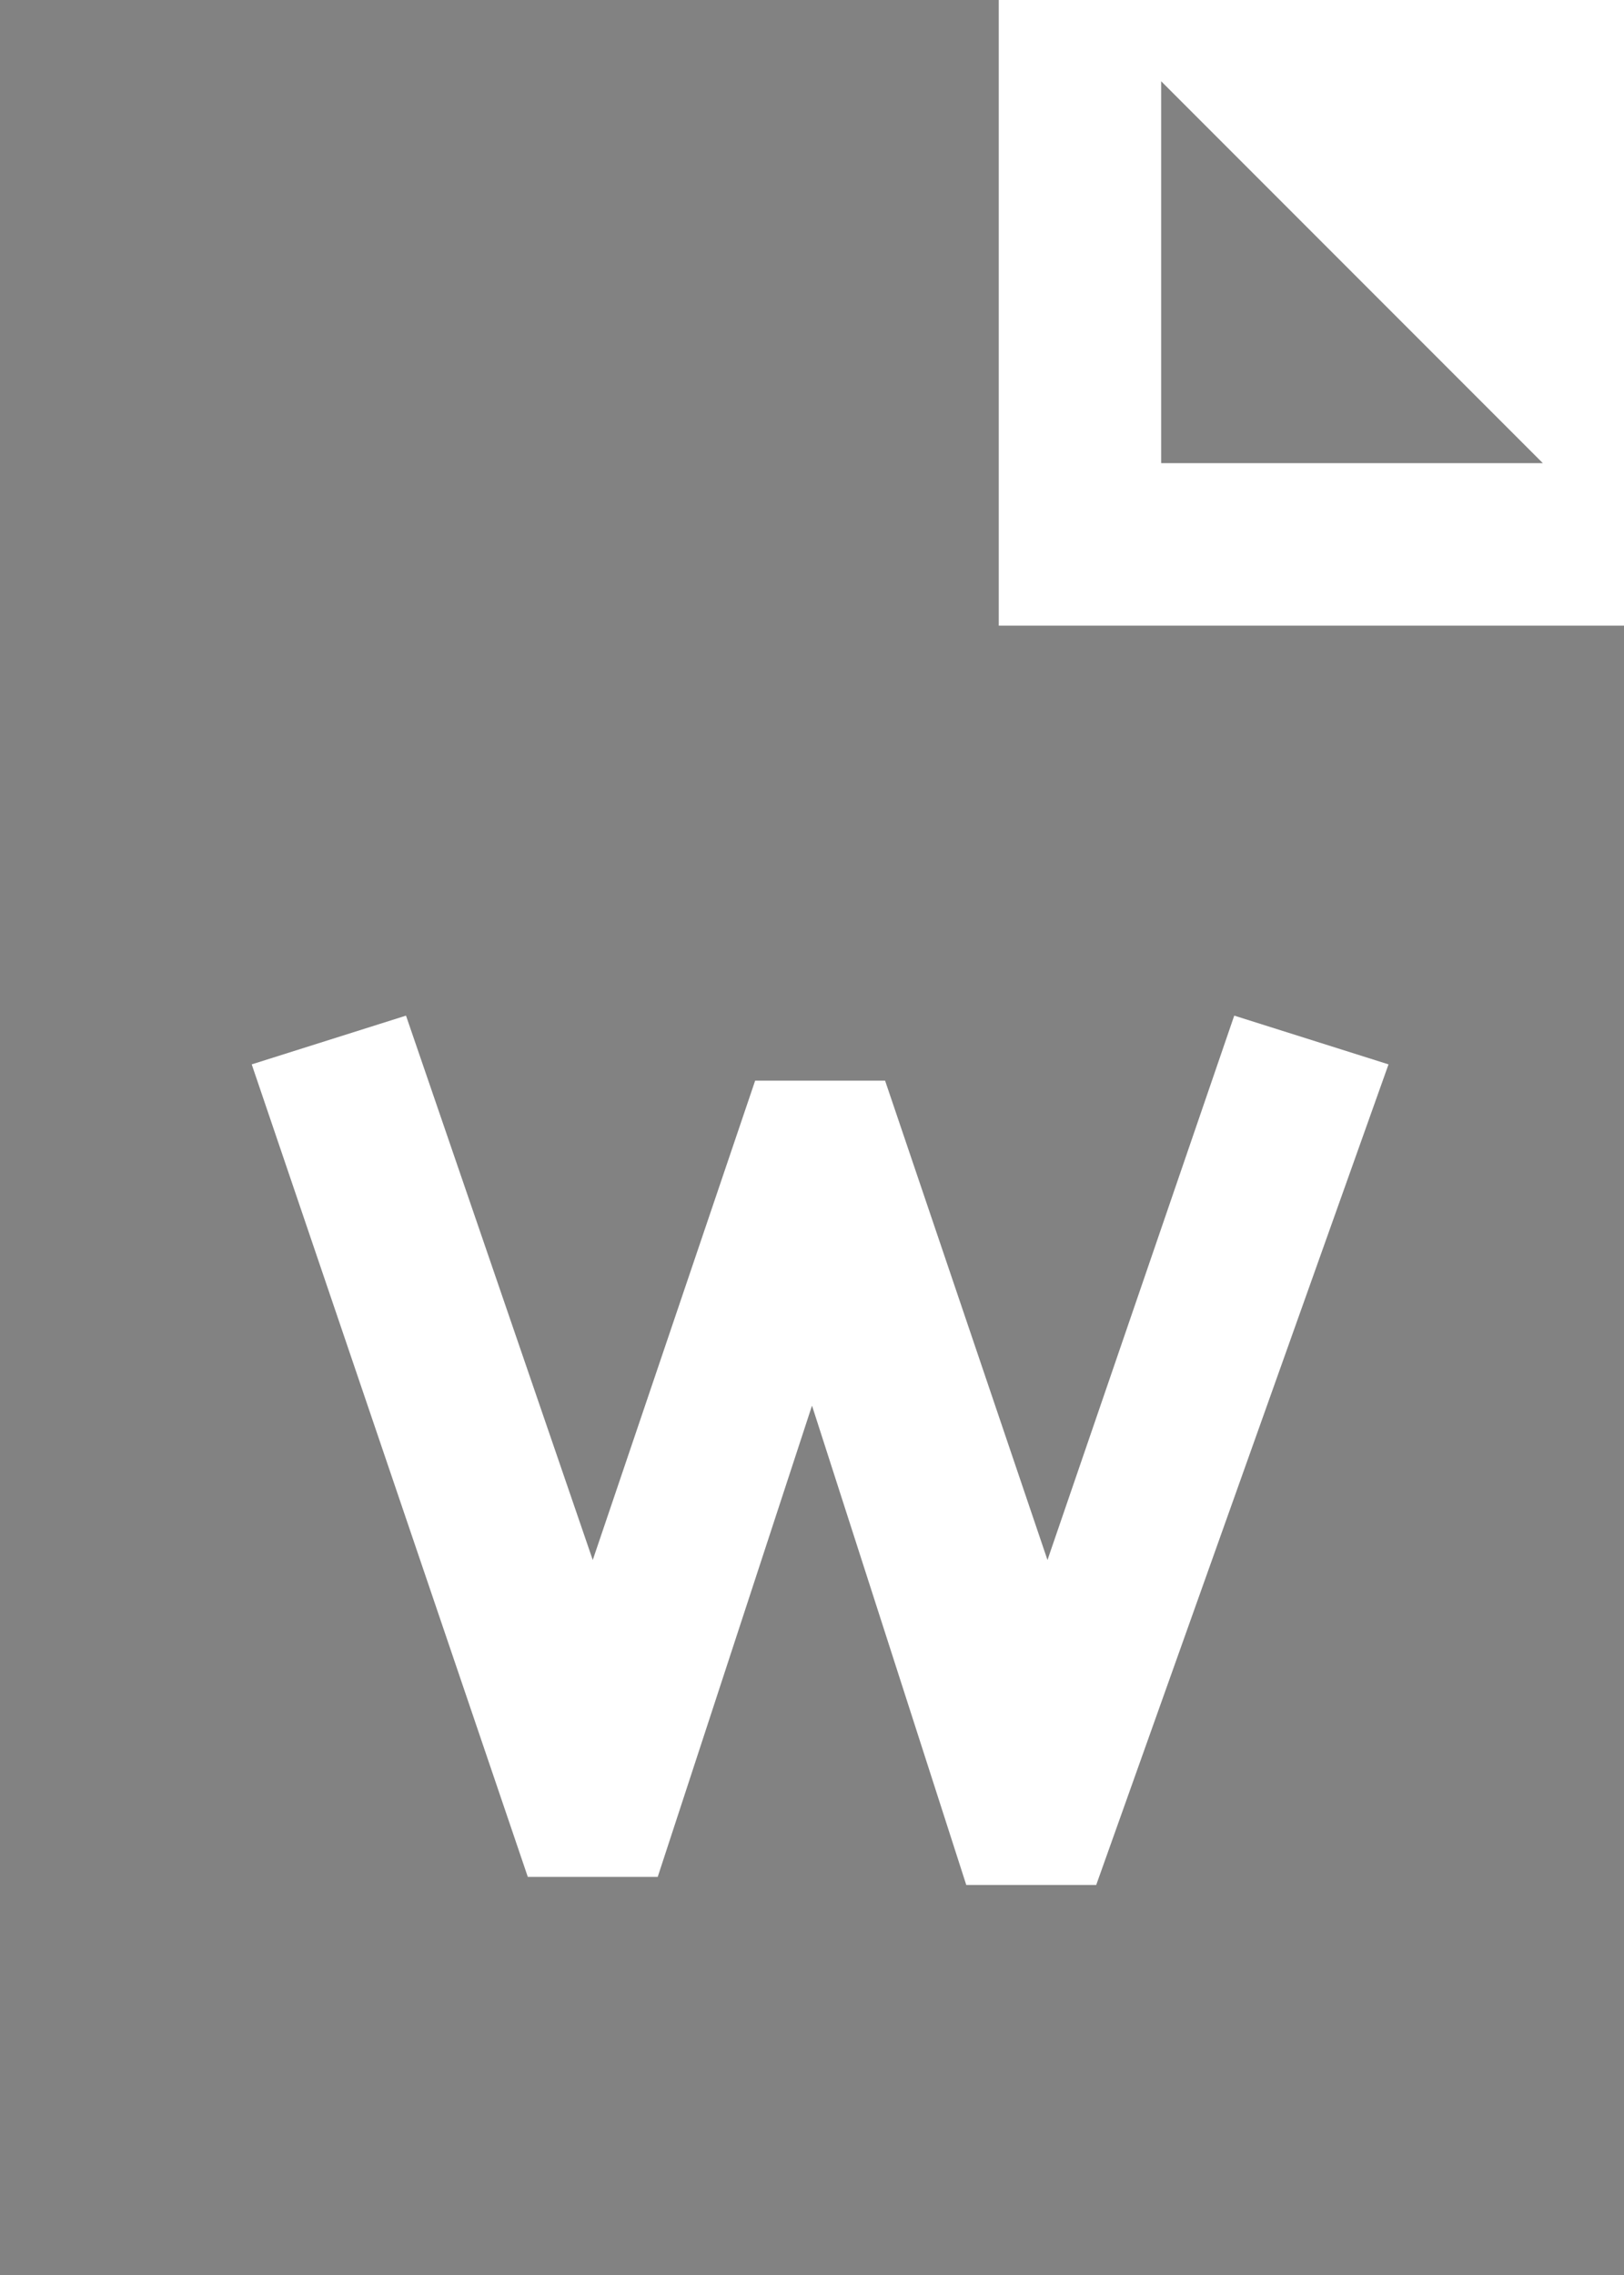 <?xml version="1.0" encoding="utf-8"?>
<!-- Generator: Adobe Illustrator 22.0.1, SVG Export Plug-In . SVG Version: 6.00 Build 0)  -->
<svg version="1.1" xmlns="http://www.w3.org/2000/svg" xmlns:xlink="http://www.w3.org/1999/xlink" x="0px" y="0px"
	 viewBox="0 0 20 28" style="enable-background:new 0 0 20 28;" xml:space="preserve">
<style type="text/css">
	.st0{fill:#828282;}
	.st1{display:none;}
	.st2{display:inline;}
</style>
<g id="Ebene_1">
	<g>
		<polygon class="st0" points="14.3,1 14.3,5.7 19,5.7 		"/>
		<path class="st0" d="M12.3,7.7V0H0v28h20V7.7H12.3z M13.5,23.2h-1.6L10,17.3l-1.9,5.8H6.5l-3.4-10l1.9-0.6l2.3,6.7l2-5.9h1.6
			l2,5.9l2.3-6.7l1.9,0.6L13.5,23.2z"/>
	</g>
</g>
<g id="Ebene_2" class="st1">
	<g class="st2">
		<path class="st0" d="M0,28h20v-8.3H0V28z M13.1,21.8H16v0.9h-1.9v0.9h1.6v0.8h-1.6V26h-1V21.8z M8.5,21.8h1.6
			c0.4,0,0.7,0.1,0.9,0.2c0.3,0.1,0.5,0.3,0.7,0.5c0.2,0.2,0.3,0.4,0.4,0.7c0.1,0.3,0.1,0.5,0.1,0.8c0,0.3-0.1,0.6-0.1,0.9
			c-0.1,0.3-0.2,0.5-0.4,0.7c-0.2,0.2-0.4,0.3-0.7,0.4C10.7,26,10.4,26,10.1,26H8.5V21.8z M4.5,21.8h1.8c0.2,0,0.4,0,0.6,0.1
			C7,22,7.1,22.1,7.3,22.2c0.1,0.1,0.2,0.3,0.3,0.5c0.1,0.2,0.1,0.3,0.1,0.5c0,0.2,0,0.4-0.1,0.5c-0.1,0.2-0.2,0.3-0.3,0.5
			c-0.1,0.1-0.3,0.2-0.4,0.3c-0.2,0.1-0.4,0.1-0.6,0.1H5.4V26h-1V21.8z"/>
		<path class="st0" d="M6.5,23.6c0.1-0.1,0.1-0.2,0.1-0.4c0-0.1,0-0.2,0-0.3c0-0.1-0.1-0.1-0.1-0.2c0,0-0.1-0.1-0.1-0.1
			c-0.1,0-0.1,0-0.2,0H5.4v1.2h0.8C6.4,23.8,6.5,23.7,6.5,23.6z"/>
		<polygon class="st0" points="14.3,1 14.3,5.7 19,5.7 		"/>
		<polygon class="st0" points="12.3,7.7 12.3,0 0,0 0,17.7 20,17.7 20,7.7 		"/>
		<path class="st0" d="M10.6,25.1c0.1-0.1,0.3-0.2,0.4-0.3c0.1-0.1,0.2-0.2,0.2-0.4c0-0.2,0.1-0.3,0.1-0.5c0-0.2,0-0.4-0.1-0.5
			c-0.1-0.2-0.1-0.3-0.2-0.4c-0.1-0.1-0.2-0.2-0.4-0.3c-0.1-0.1-0.3-0.1-0.5-0.1H9.5v2.5h0.6C10.3,25.2,10.4,25.1,10.6,25.1z"/>
	</g>
</g>
</svg>
